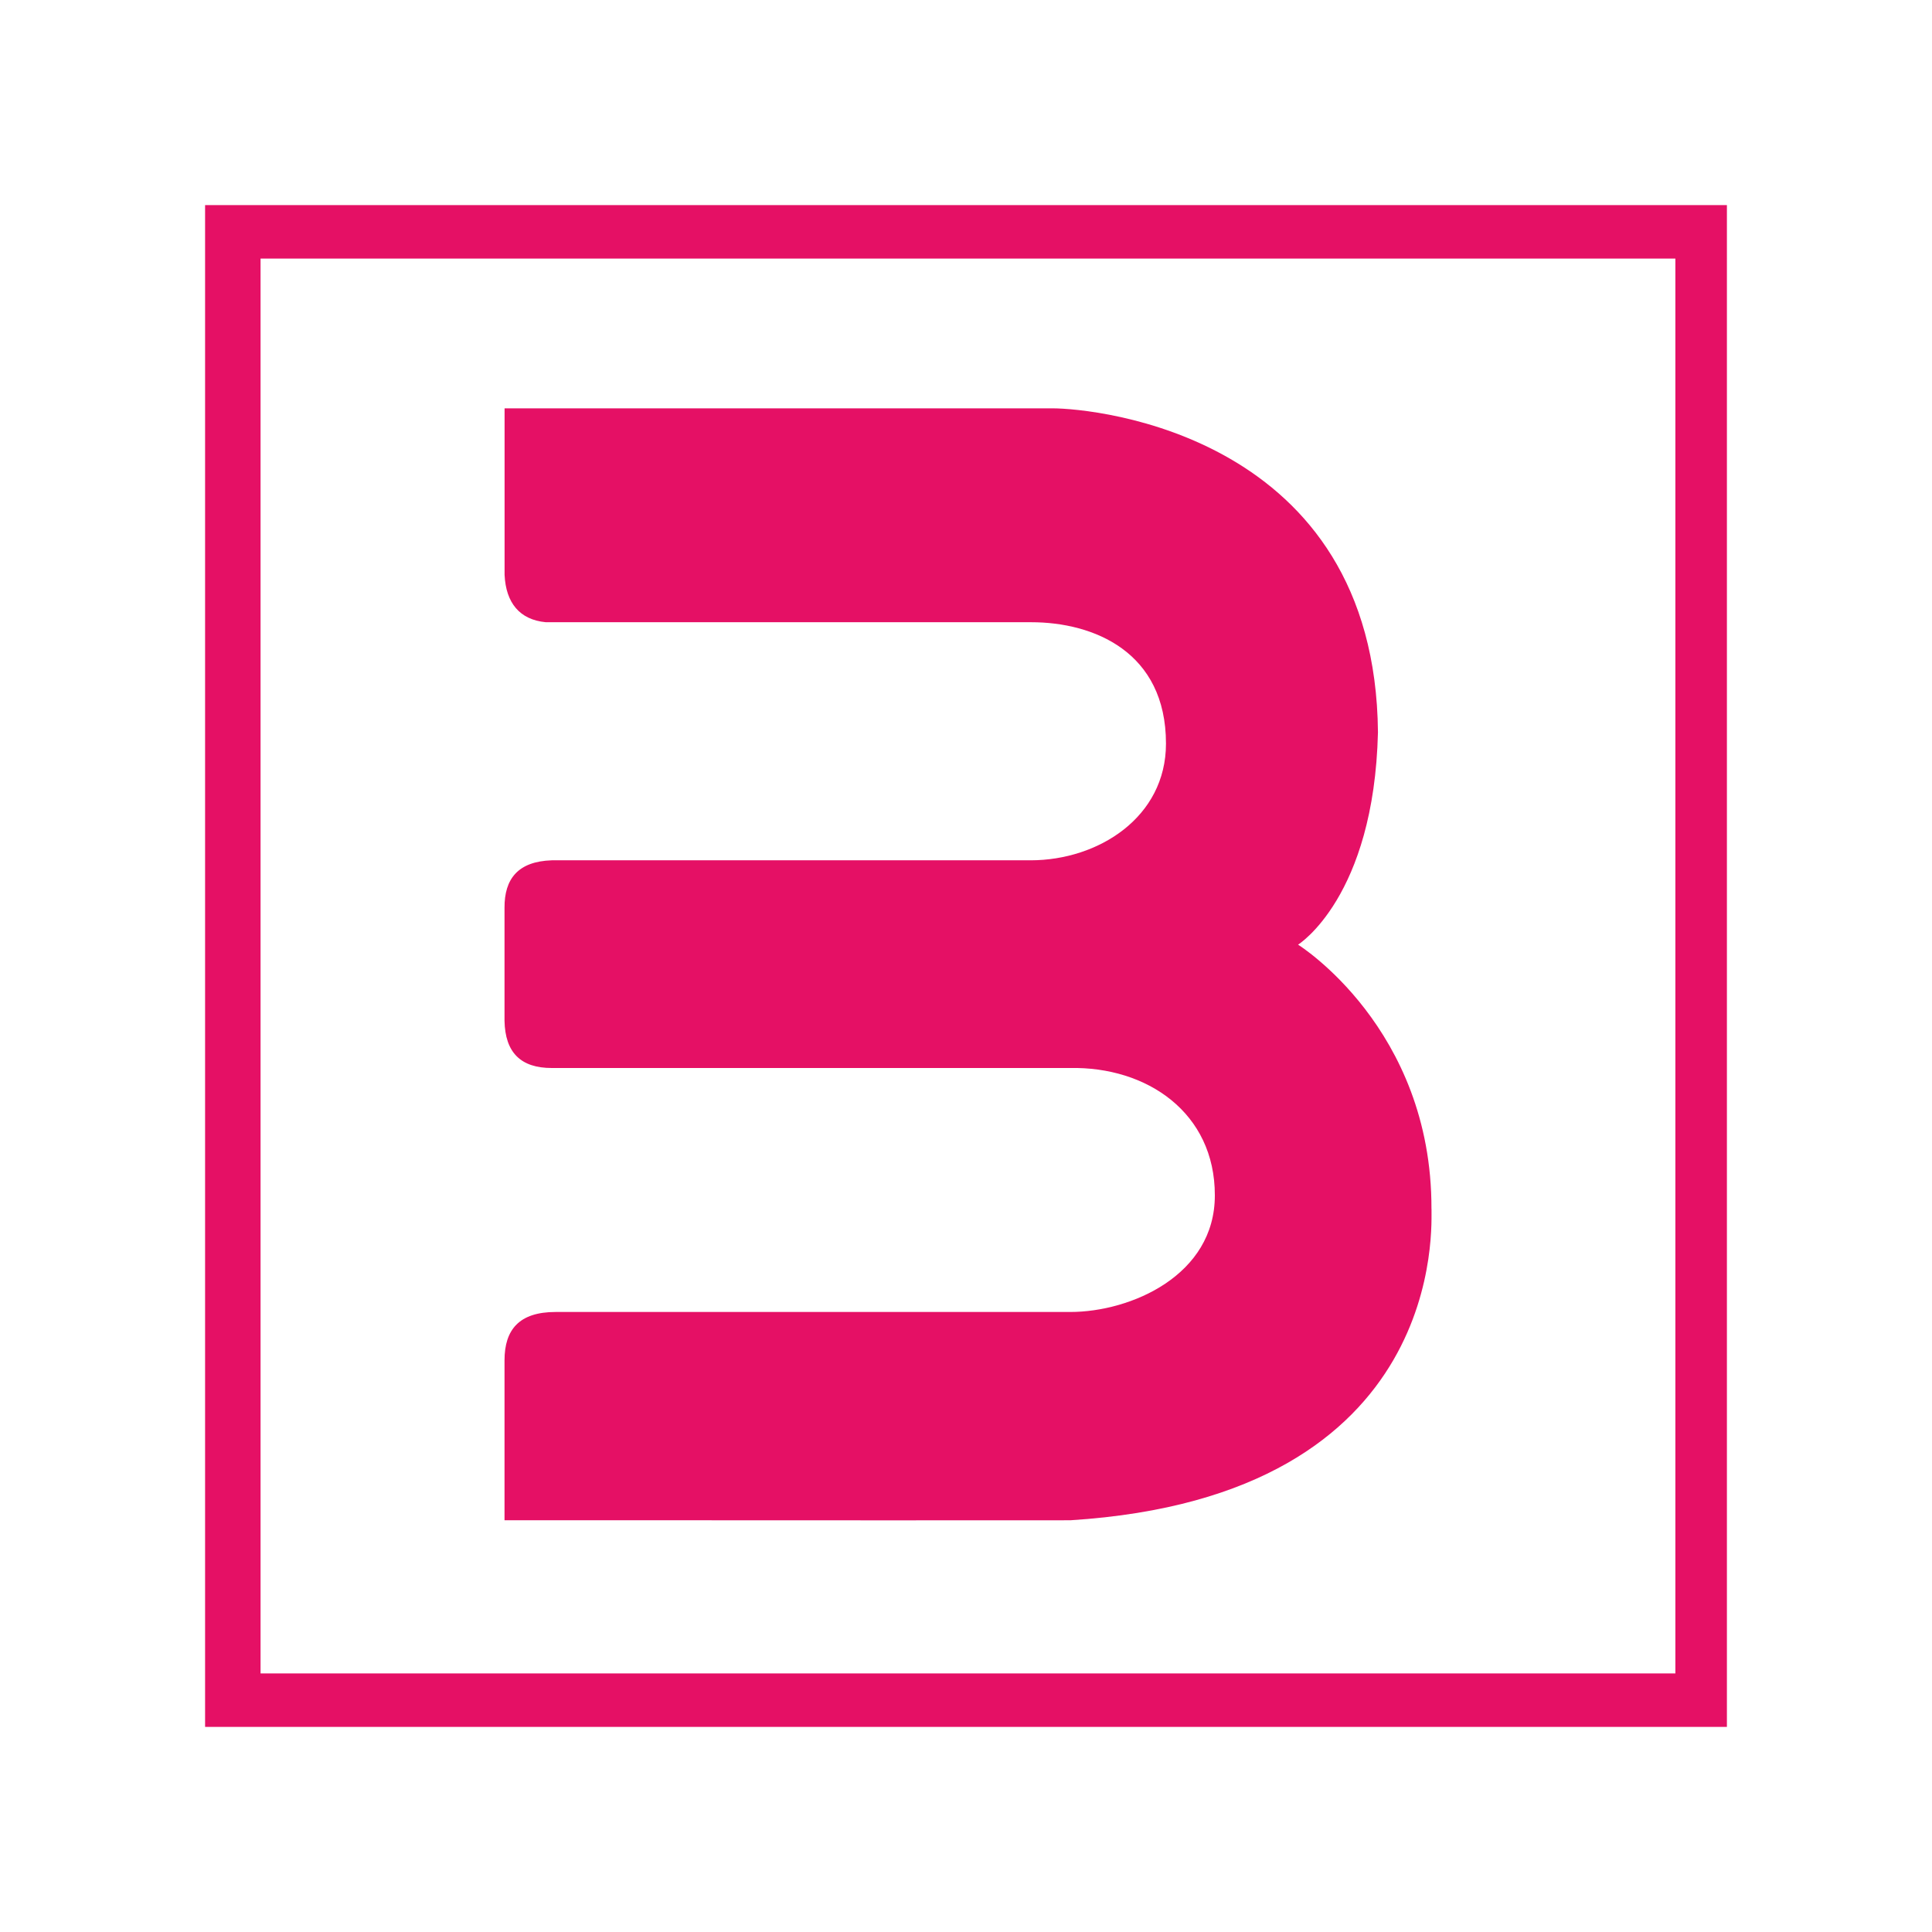 <svg xmlns="http://www.w3.org/2000/svg" id="Logo-Ebene" viewBox="0 0 325 325"><defs><style>.cls-1{fill:#e51065;}</style></defs><g id="B-icon_Hintergrund_integriert"><path id="Rahmen" class="cls-1" d="m34.5,34.5v256h256V34.5H34.5Zm247.33,247H43.83V43.5h238v238Z"></path><path class="cls-1" d="m240.8,203.35c.08-30.44-22.44-44.44-22.44-44.44,0,0,12.78-7.94,13.44-35.72-.44-50-47.55-54.5-54.76-54.5-2.04,0-46.83,0-70.77,0h0s-21.39,0-21.39,0v28.01c.22,4.71,2.53,7.55,6.93,7.97h81.66c10.5,0,22.67,4.97,22.67,20.42,0,12.41-11.39,19.62-22.75,19.63h-80.58c-5.67.19-7.97,3.12-7.94,8v18.98c.1,5.39,2.76,7.97,7.97,7.96h87.13c12.96-.27,24.41,7.51,24.39,21.42.02,13.44-14.11,19.62-24.33,19.62h-86.56c-6.11,0-8.6,2.95-8.6,8.14v13.55s0,4.99,0,4.99v8.36h33.76c18.51,0,43.17.03,61.42,0,64.03-4.04,60.64-50.4,60.76-52.37Z"></path></g></svg>